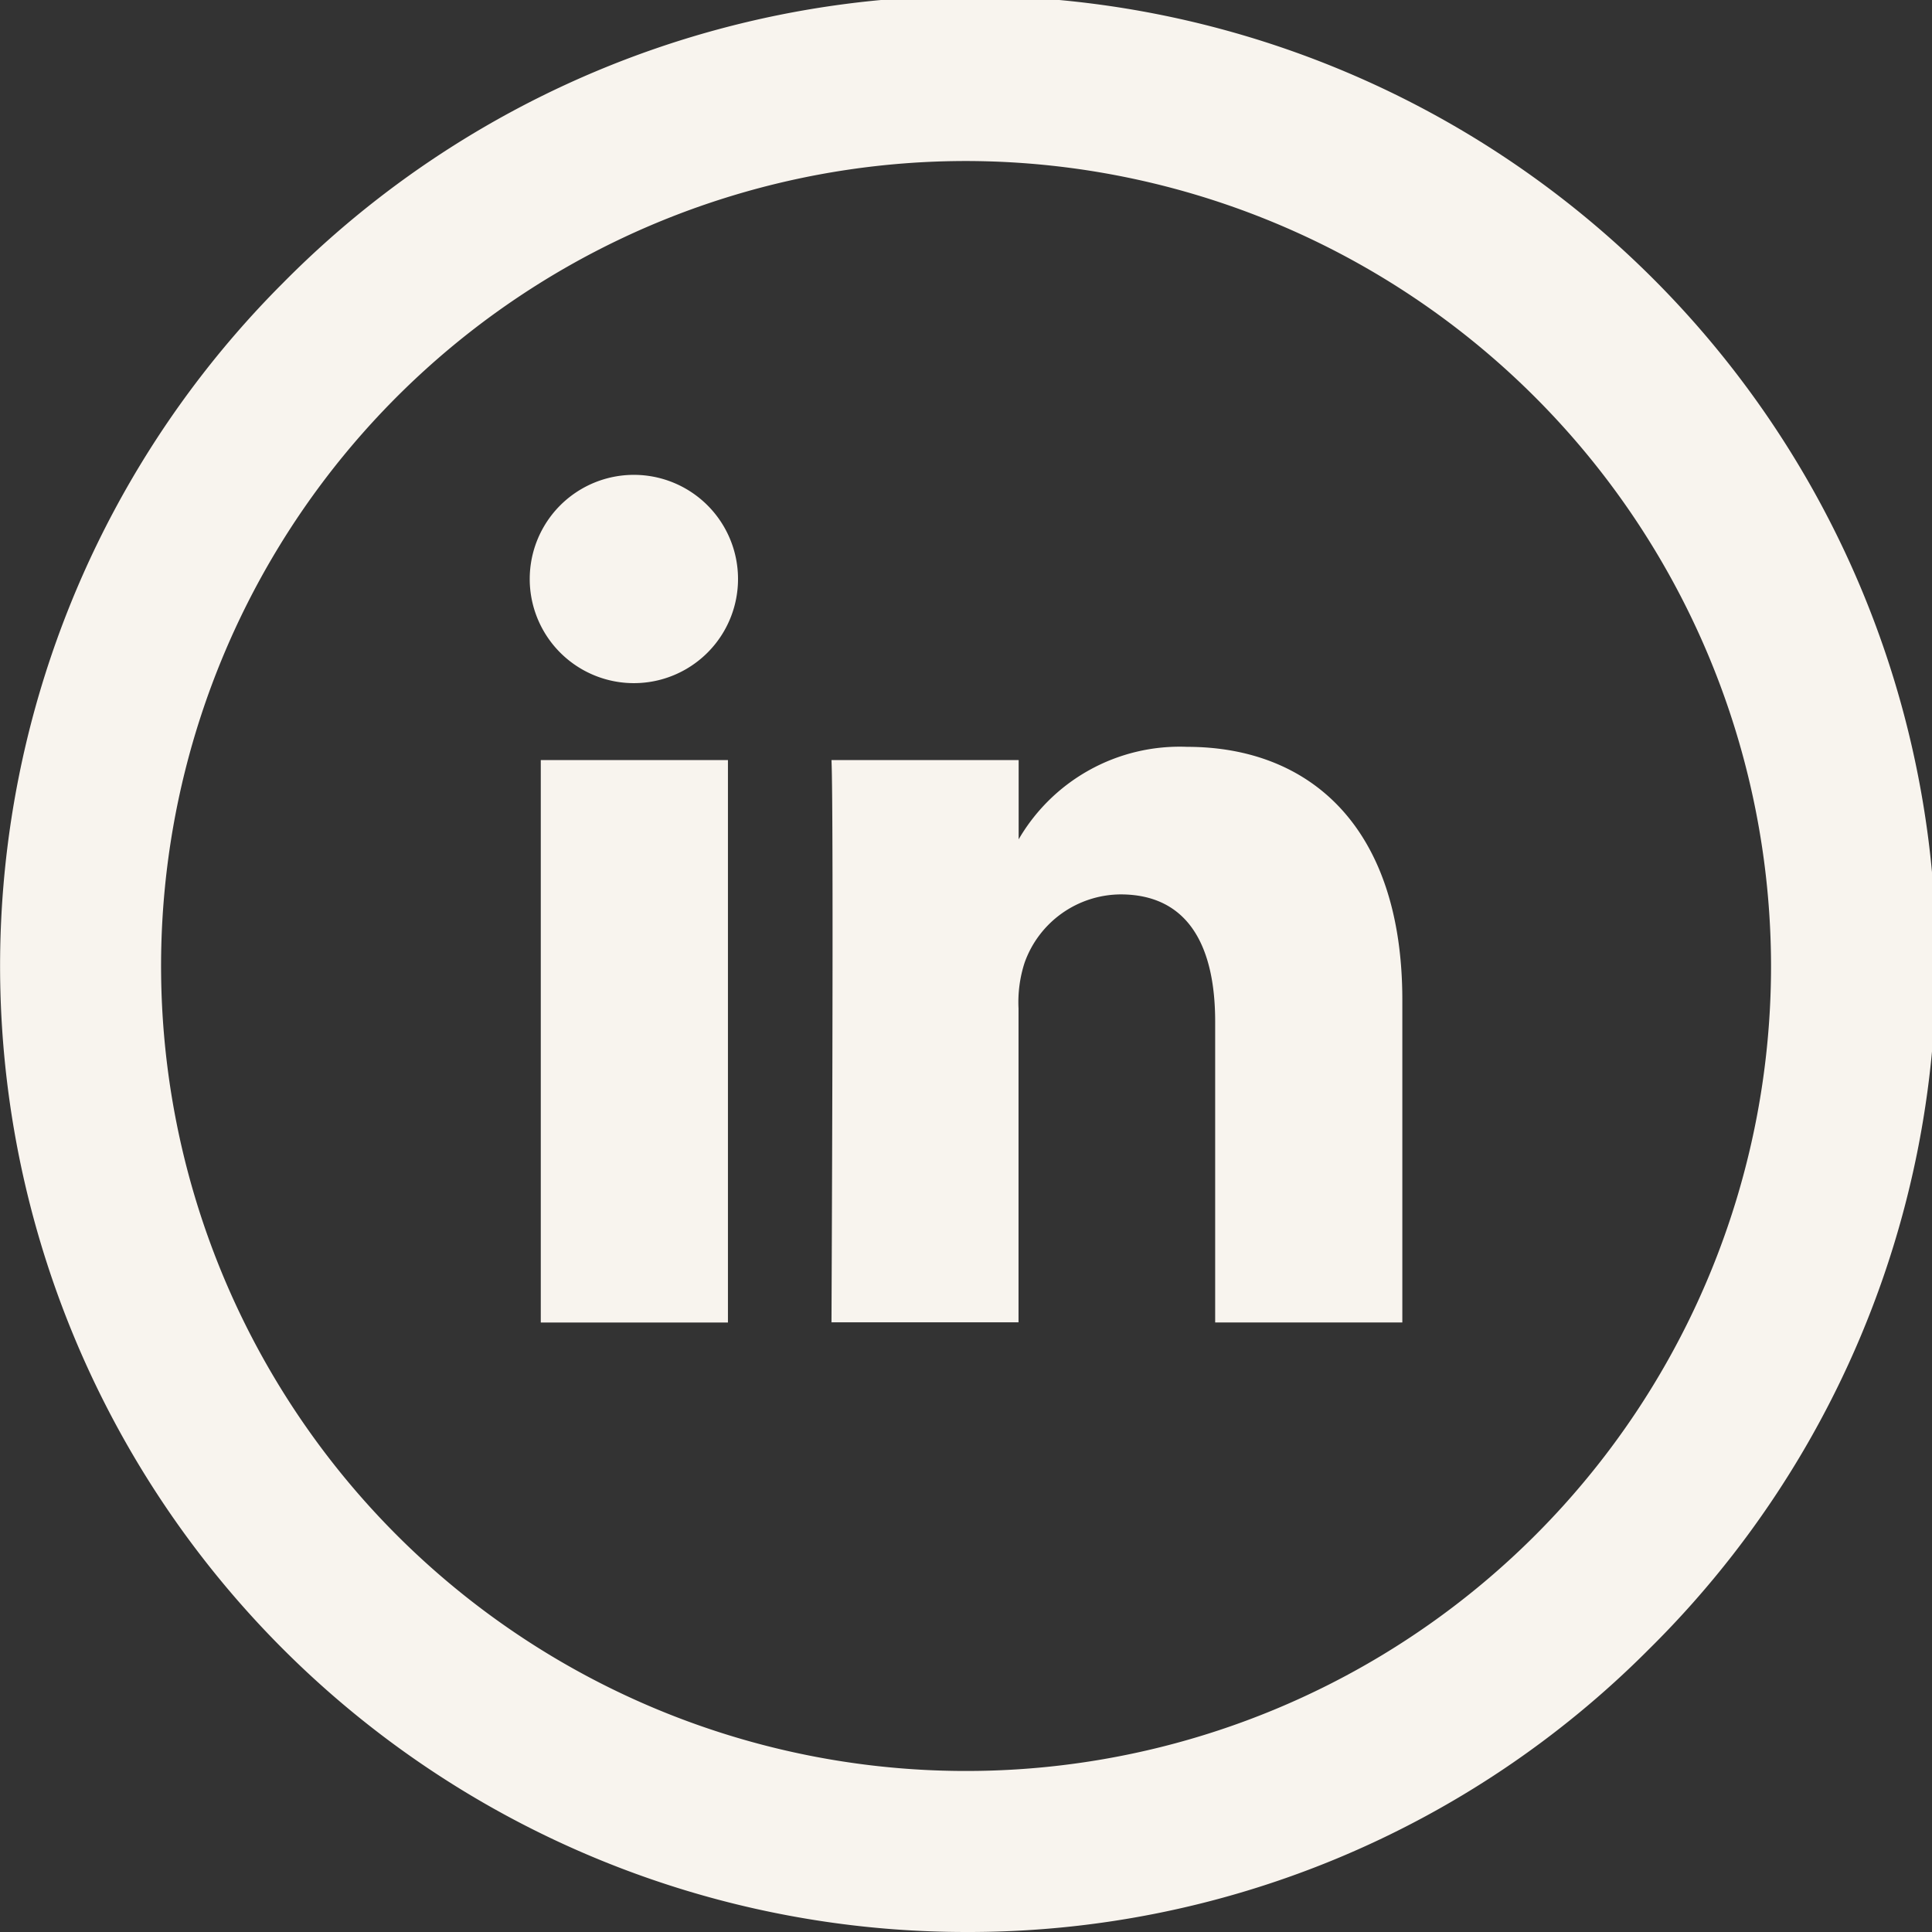 <svg xmlns="http://www.w3.org/2000/svg" width="32" height="32" viewBox="0 0 32 32">
  <rect x="0" y="0" width="32" height="32" fill="#333333" stroke="none"/>
  <g id="Group_6171" data-name="Group 6171" transform="translate(4301 -18416)">
    <path id="instagram" d="M16,32A16,16,0,0,1,4.687,4.687,16,16,0,1,1,27.314,27.314,15.9,15.9,0,0,1,16,32ZM16,2.667A13.333,13.333,0,1,0,29.334,16,13.349,13.349,0,0,0,16,2.667Z" transform="translate(-4301 18416)" fill="#f8f4ee"/>
    <g id="Group_6166" data-name="Group 6166" transform="translate(-4292.222 18424.098)">
      <path id="Path_202" data-name="Path 202" d="M228.01,28.389V19.074h-3.1v9.316h3.1ZM226.462,17.8a1.725,1.725,0,1,0-.02,0h.02Zm3.261,10.587h3.1v-5.2a2.122,2.122,0,0,1,.1-.755,1.7,1.7,0,0,1,1.589-1.133c1.12,0,1.568.854,1.568,2.107v4.983h3.1V23.048c0-2.861-1.527-4.193-3.565-4.193a3.085,3.085,0,0,0-2.811,1.569h.021V19.074h-3.1c.04.874,0,9.316,0,9.316Z" transform="translate(-224.731 -14.583)" fill="#f8f4ee"/>
    </g>
  </g>
</svg>
